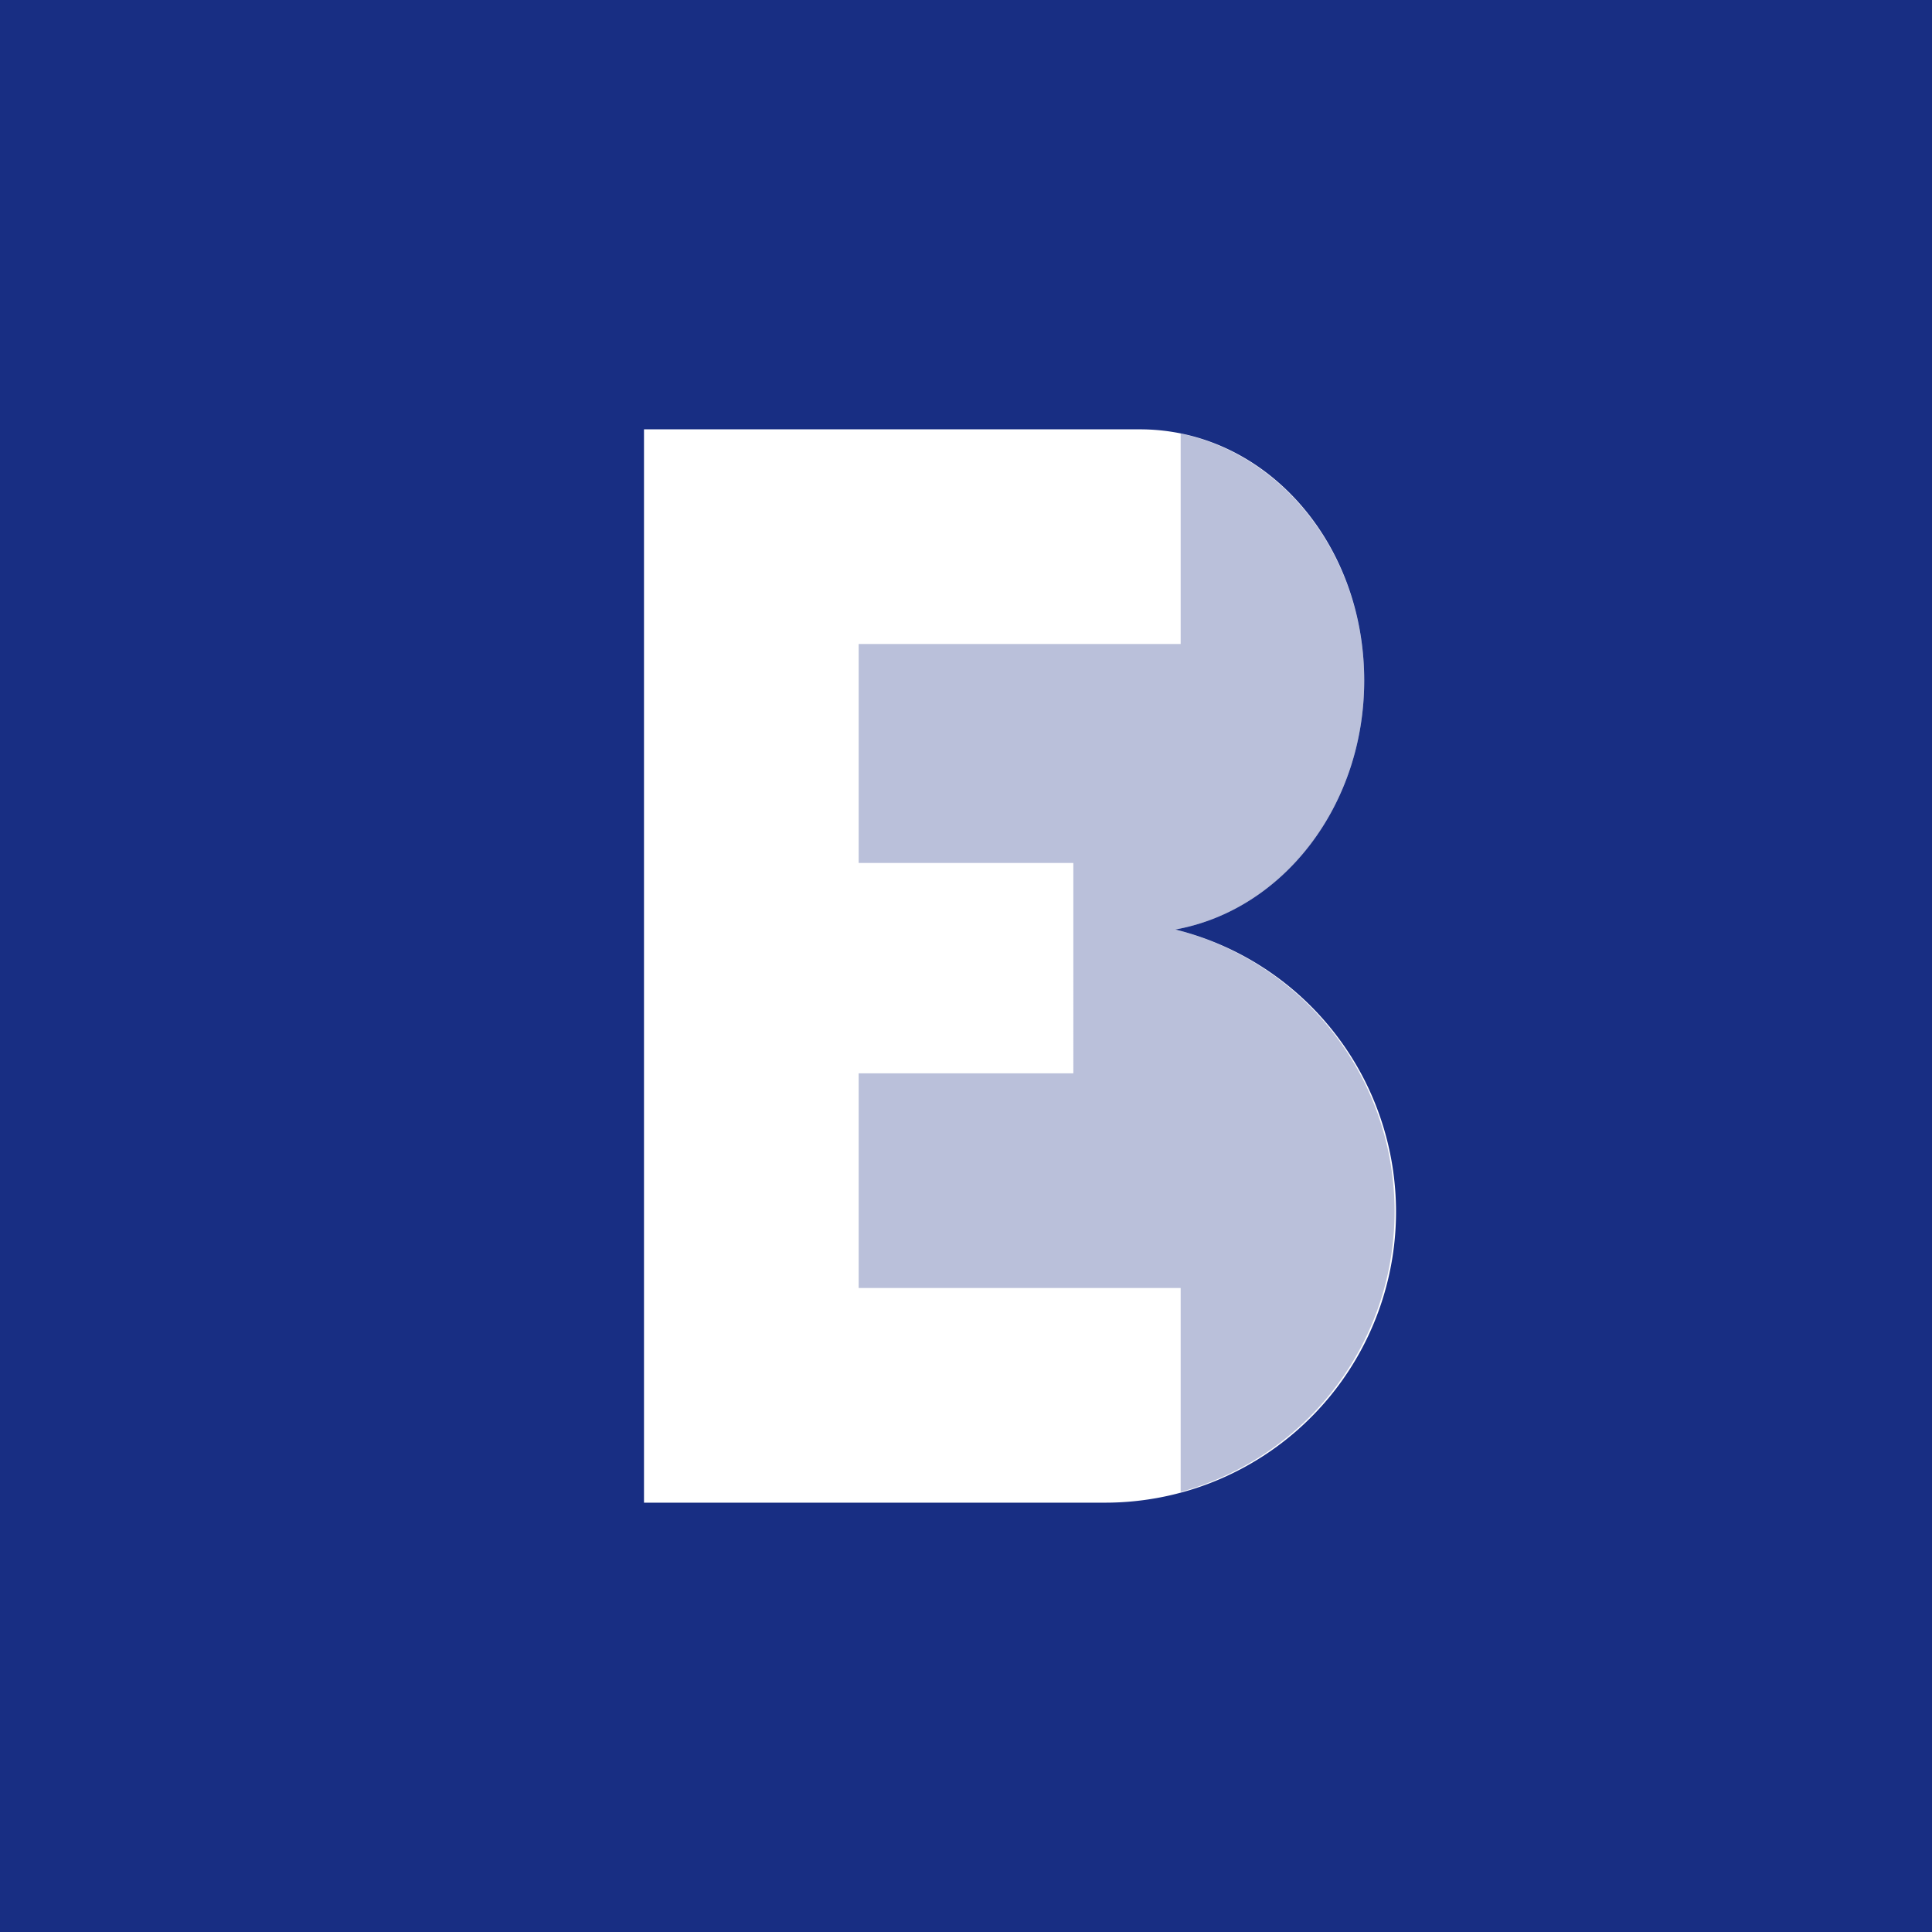 <!-- by TradingView --><svg width="18" height="18" viewBox="0 0 18 18" xmlns="http://www.w3.org/2000/svg"><path fill="#182E83" d="M0 0h18v18H0z"/><path d="M10.62 4H6v10h4.29a2.71 2.71 0 0 0 .66-5.34c1-.18 1.76-1.15 1.76-2.32 0-1.3-.93-2.34-2.09-2.34Z" fill="#fff"/><path opacity=".3" d="M11 4.04V6H8v2.04h2V10H8v2h3v1.9a2.71 2.71 0 0 0-.05-5.24c1-.18 1.76-1.15 1.76-2.32 0-1.15-.74-2.1-1.71-2.3Z" fill="#182E83"/></svg>